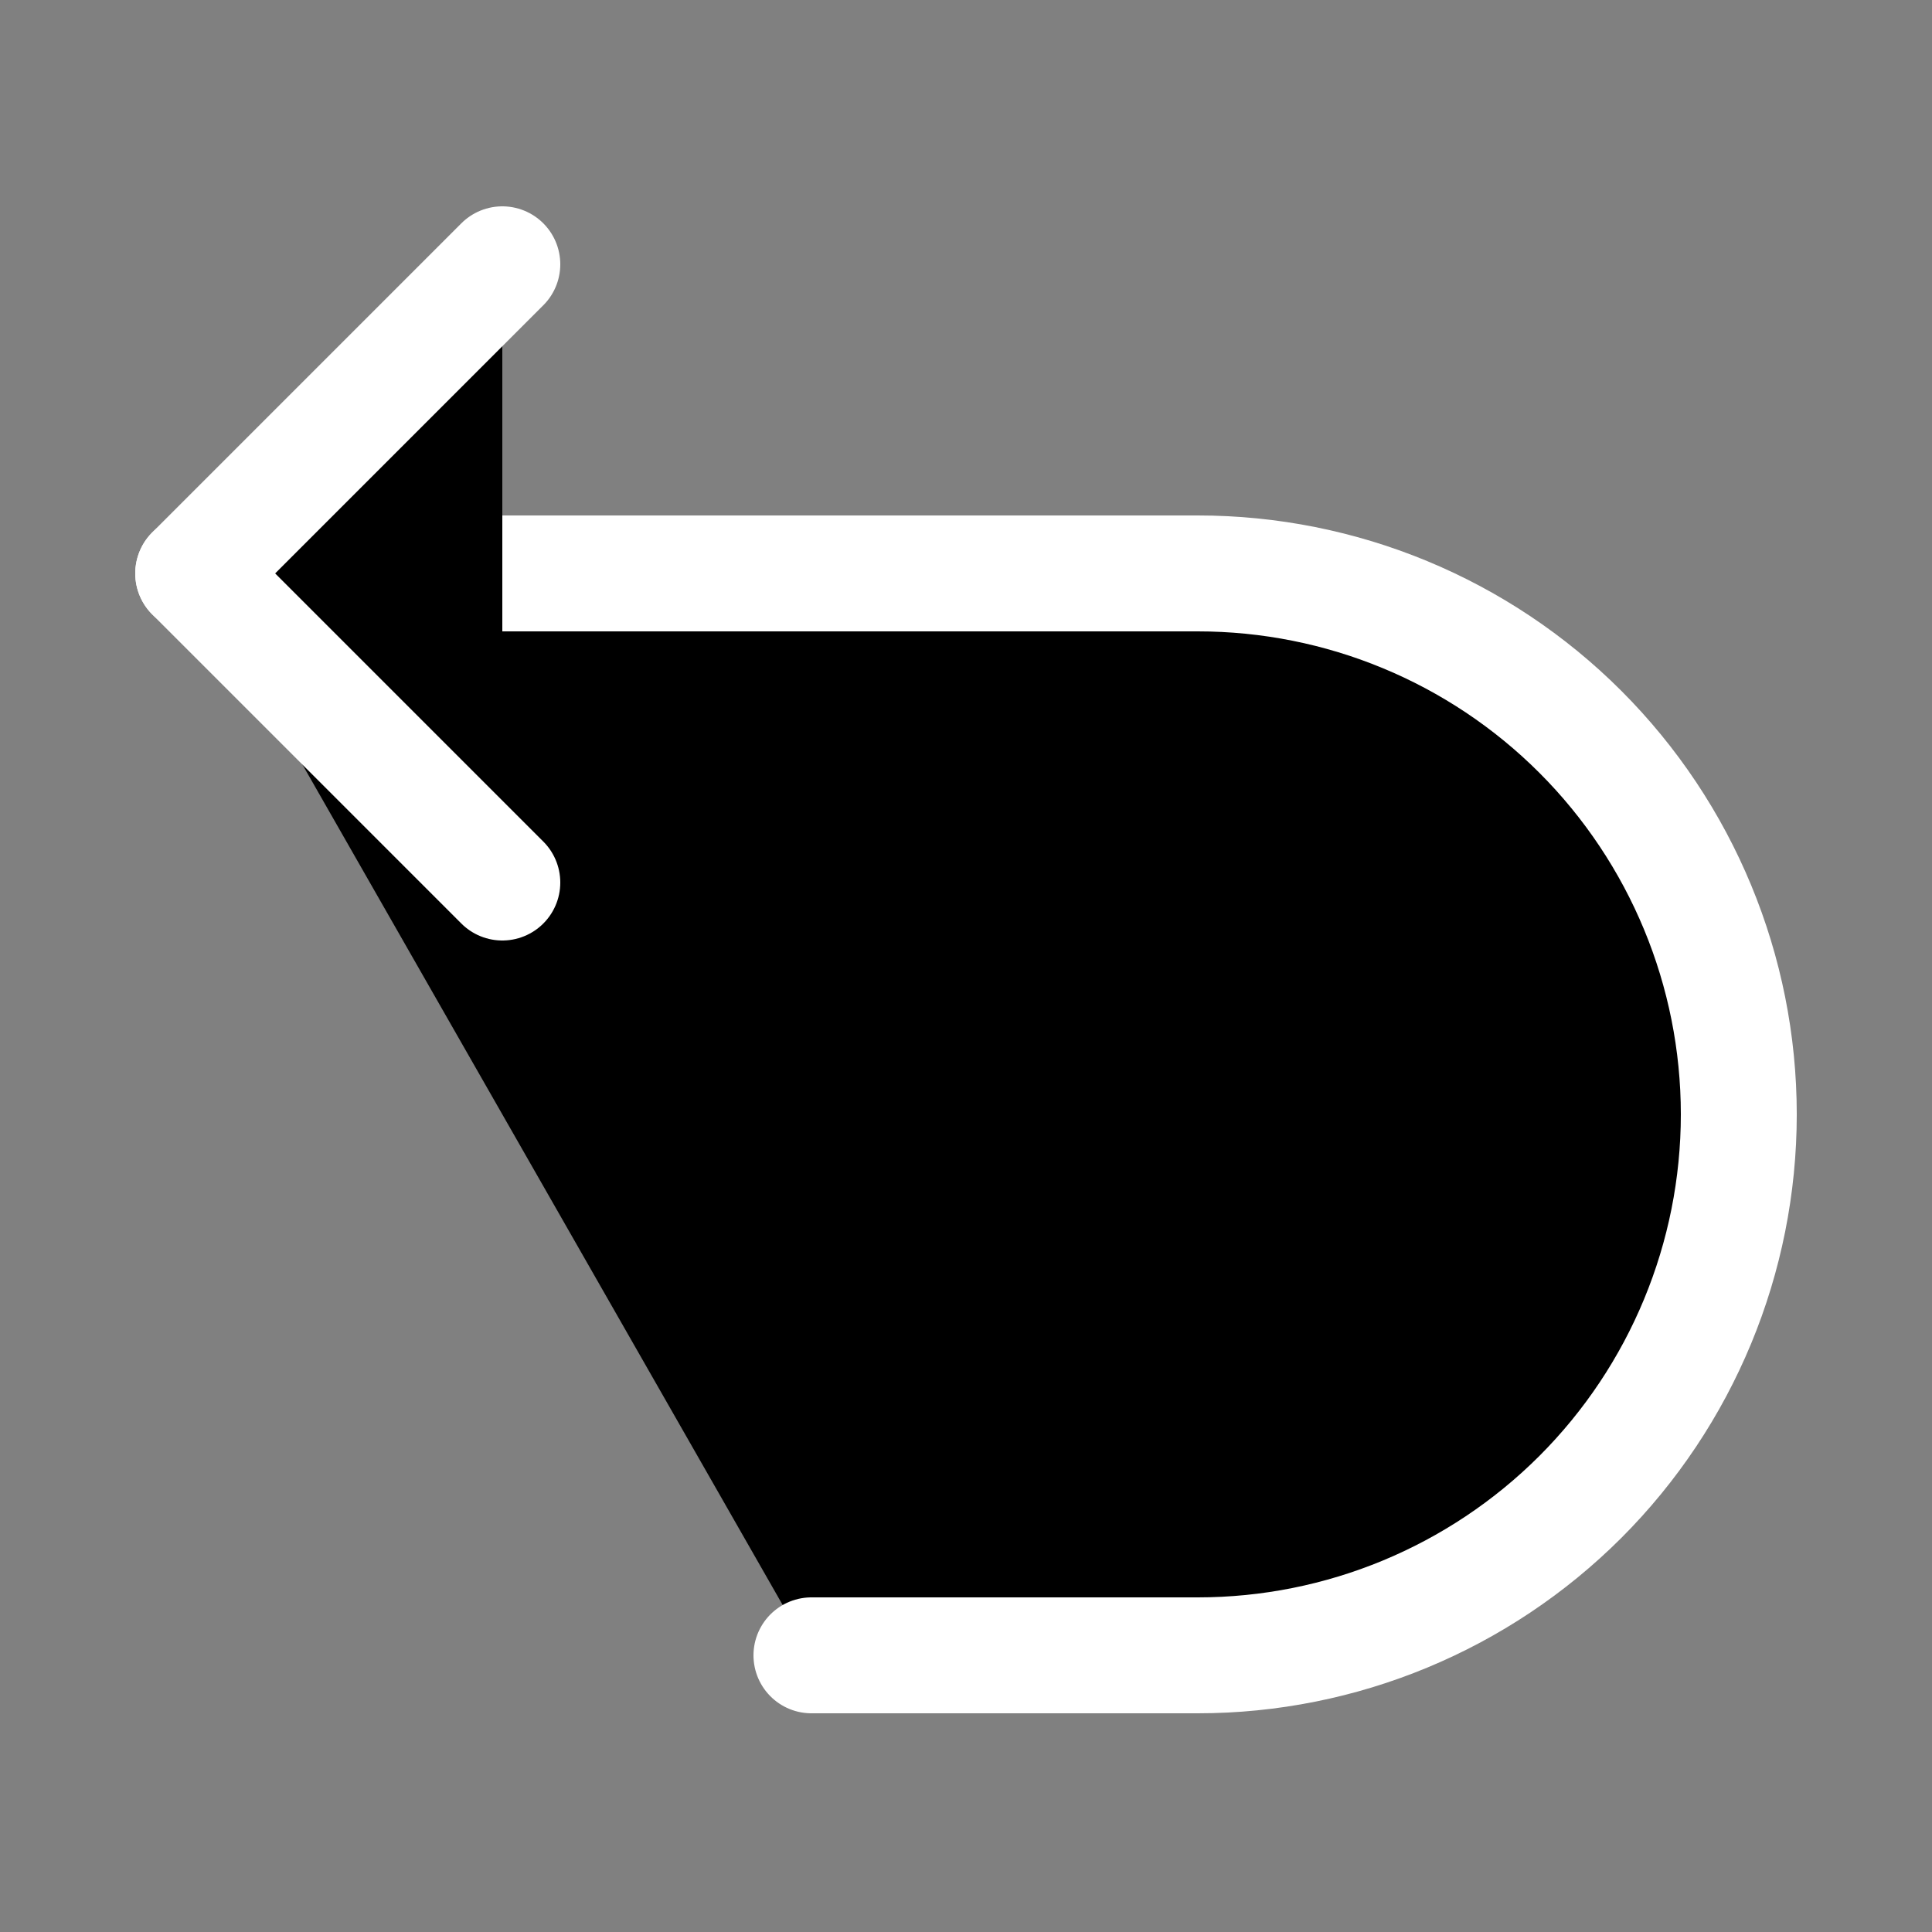 <?xml version="1.0" encoding="utf-8"?><!-- Uploaded to: SVG Repo, www.svgrepo.com, Generator: SVG Repo Mixer Tools -->
<svg width="800px" height="800px" viewBox="-0.5 0 25 25" fill="fff" xmlns="http://www.w3.org/2000/svg">
<rect x="-0.5" y="0" width="25" height="25" fill="#808080" stroke="none"/>
<path d="M10 21.42H15C16.857 21.42 18.637 20.682 19.95 19.37C21.262 18.057 22 16.276 22 14.42C22 12.563 21.262 10.783 19.95 9.47C18.637 8.157 16.857 7.42 15 7.42H2" stroke="#fff
" stroke-width="1.5" stroke-linecap="round" stroke-linejoin="round"/>
<path d="M6 11.42L2 7.42L6 3.42" stroke="#fff" stroke-width="1.5" stroke-linecap="round" stroke-linejoin="round"/>
</svg>